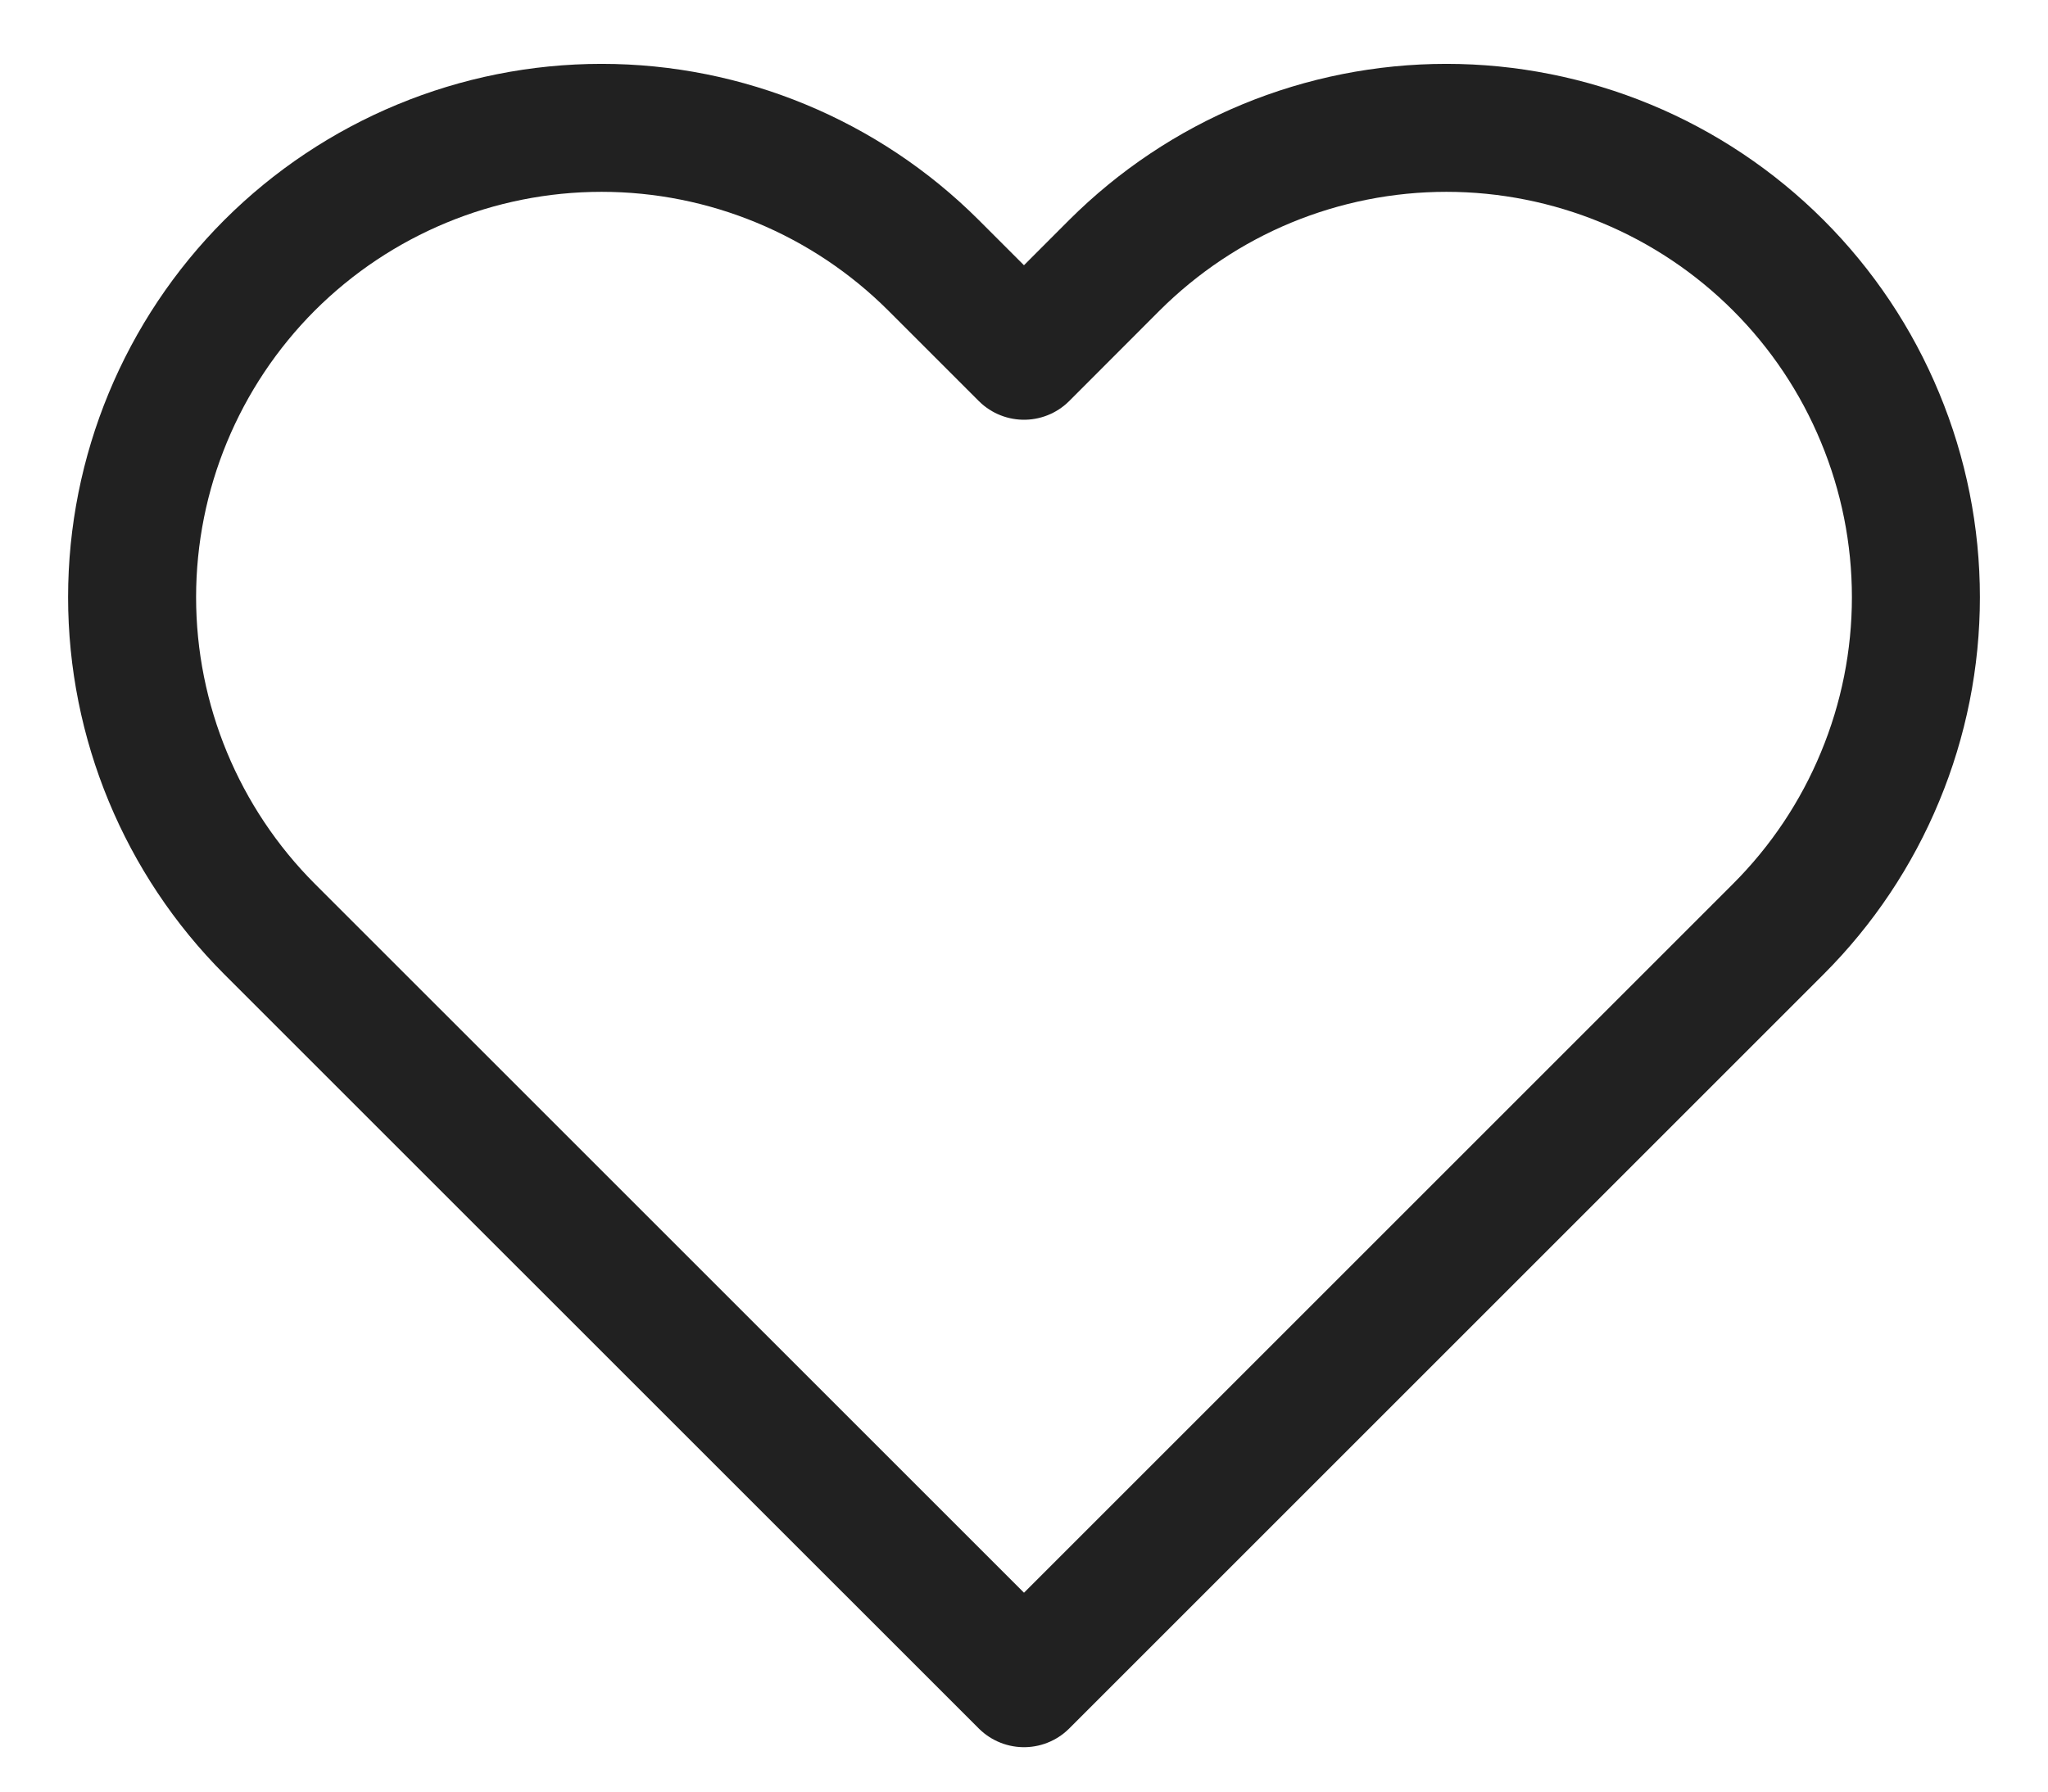 <svg xmlns="http://www.w3.org/2000/svg" fill="none" viewBox="0 0 16 14" height="14" width="16">
<path stroke-linejoin="round" stroke-linecap="round" stroke="#212121" d="M13.893 2.073C13.553 1.733 13.148 1.462 12.703 1.278C12.258 1.094 11.781 0.999 11.3 0.999C10.818 0.999 10.341 1.094 9.896 1.278C9.451 1.462 9.047 1.733 8.706 2.073L8 2.78L7.293 2.073C6.605 1.386 5.672 0.999 4.7 0.999C3.727 0.999 2.794 1.386 2.106 2.073C1.419 2.761 1.032 3.694 1.032 4.667C1.032 5.639 1.419 6.572 2.106 7.26L8 13.153L13.893 7.26C14.234 6.919 14.504 6.515 14.688 6.07C14.873 5.625 14.968 5.148 14.968 4.667C14.968 4.185 14.873 3.708 14.688 3.263C14.504 2.818 14.234 2.414 13.893 2.073Z"></path>
</svg>
